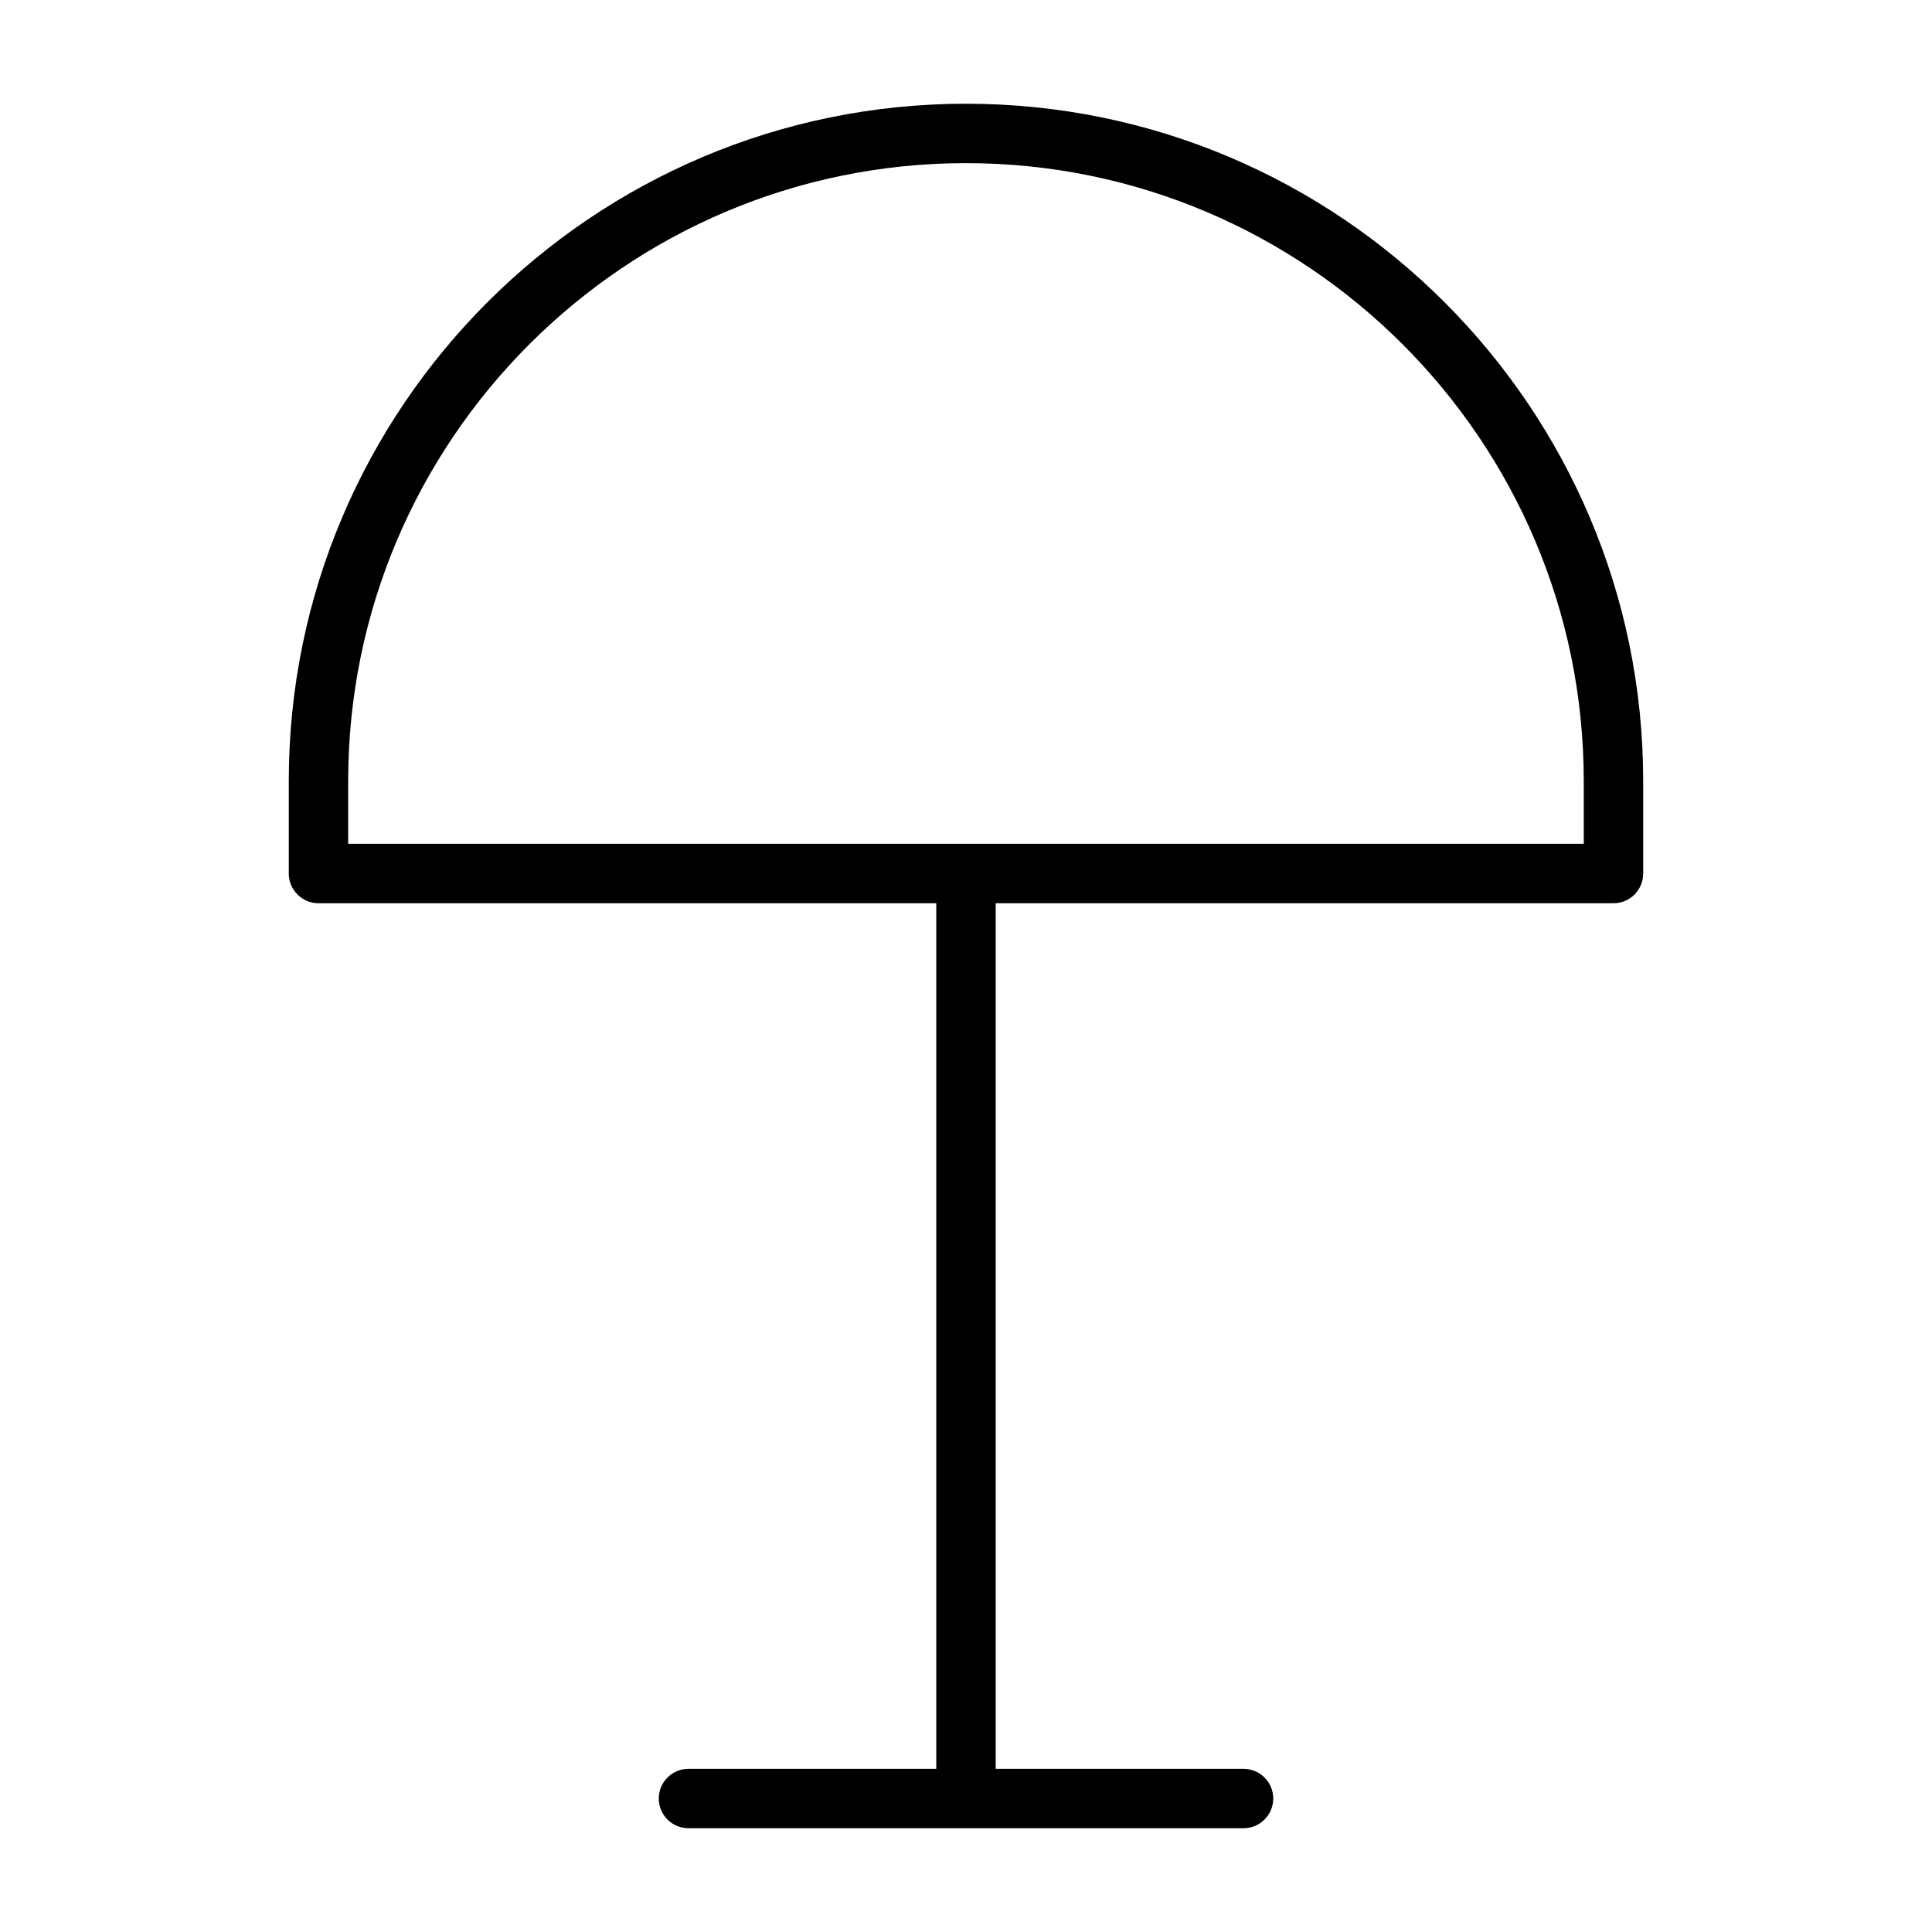 <?xml version="1.0" encoding="UTF-8"?>
<!-- Uploaded to: ICON Repo, www.svgrepo.com, Generator: ICON Repo Mixer Tools -->
<svg fill="#000000" width="800px" height="800px" version="1.1" viewBox="144 144 512 512" xmlns="http://www.w3.org/2000/svg">
 <path d="m400 171.49c-98.969 0-179.47 80.516-179.47 179.48v24.527c0 4.344 3.527 7.871 7.871 7.871h163.72v229.39h-65.668c-4.344 0-7.871 3.527-7.871 7.871s3.527 7.871 7.871 7.871h147.1c4.344 0 7.871-3.527 7.871-7.871s-3.527-7.871-7.871-7.871h-65.684v-229.39h163.72c4.344 0 7.871-3.527 7.871-7.871v-24.527c0-98.969-80.5-179.48-179.46-179.48zm163.72 196.12h-327.45v-16.656c0-90.277 73.445-163.72 163.72-163.72s163.72 73.445 163.72 163.72z"/>
</svg>